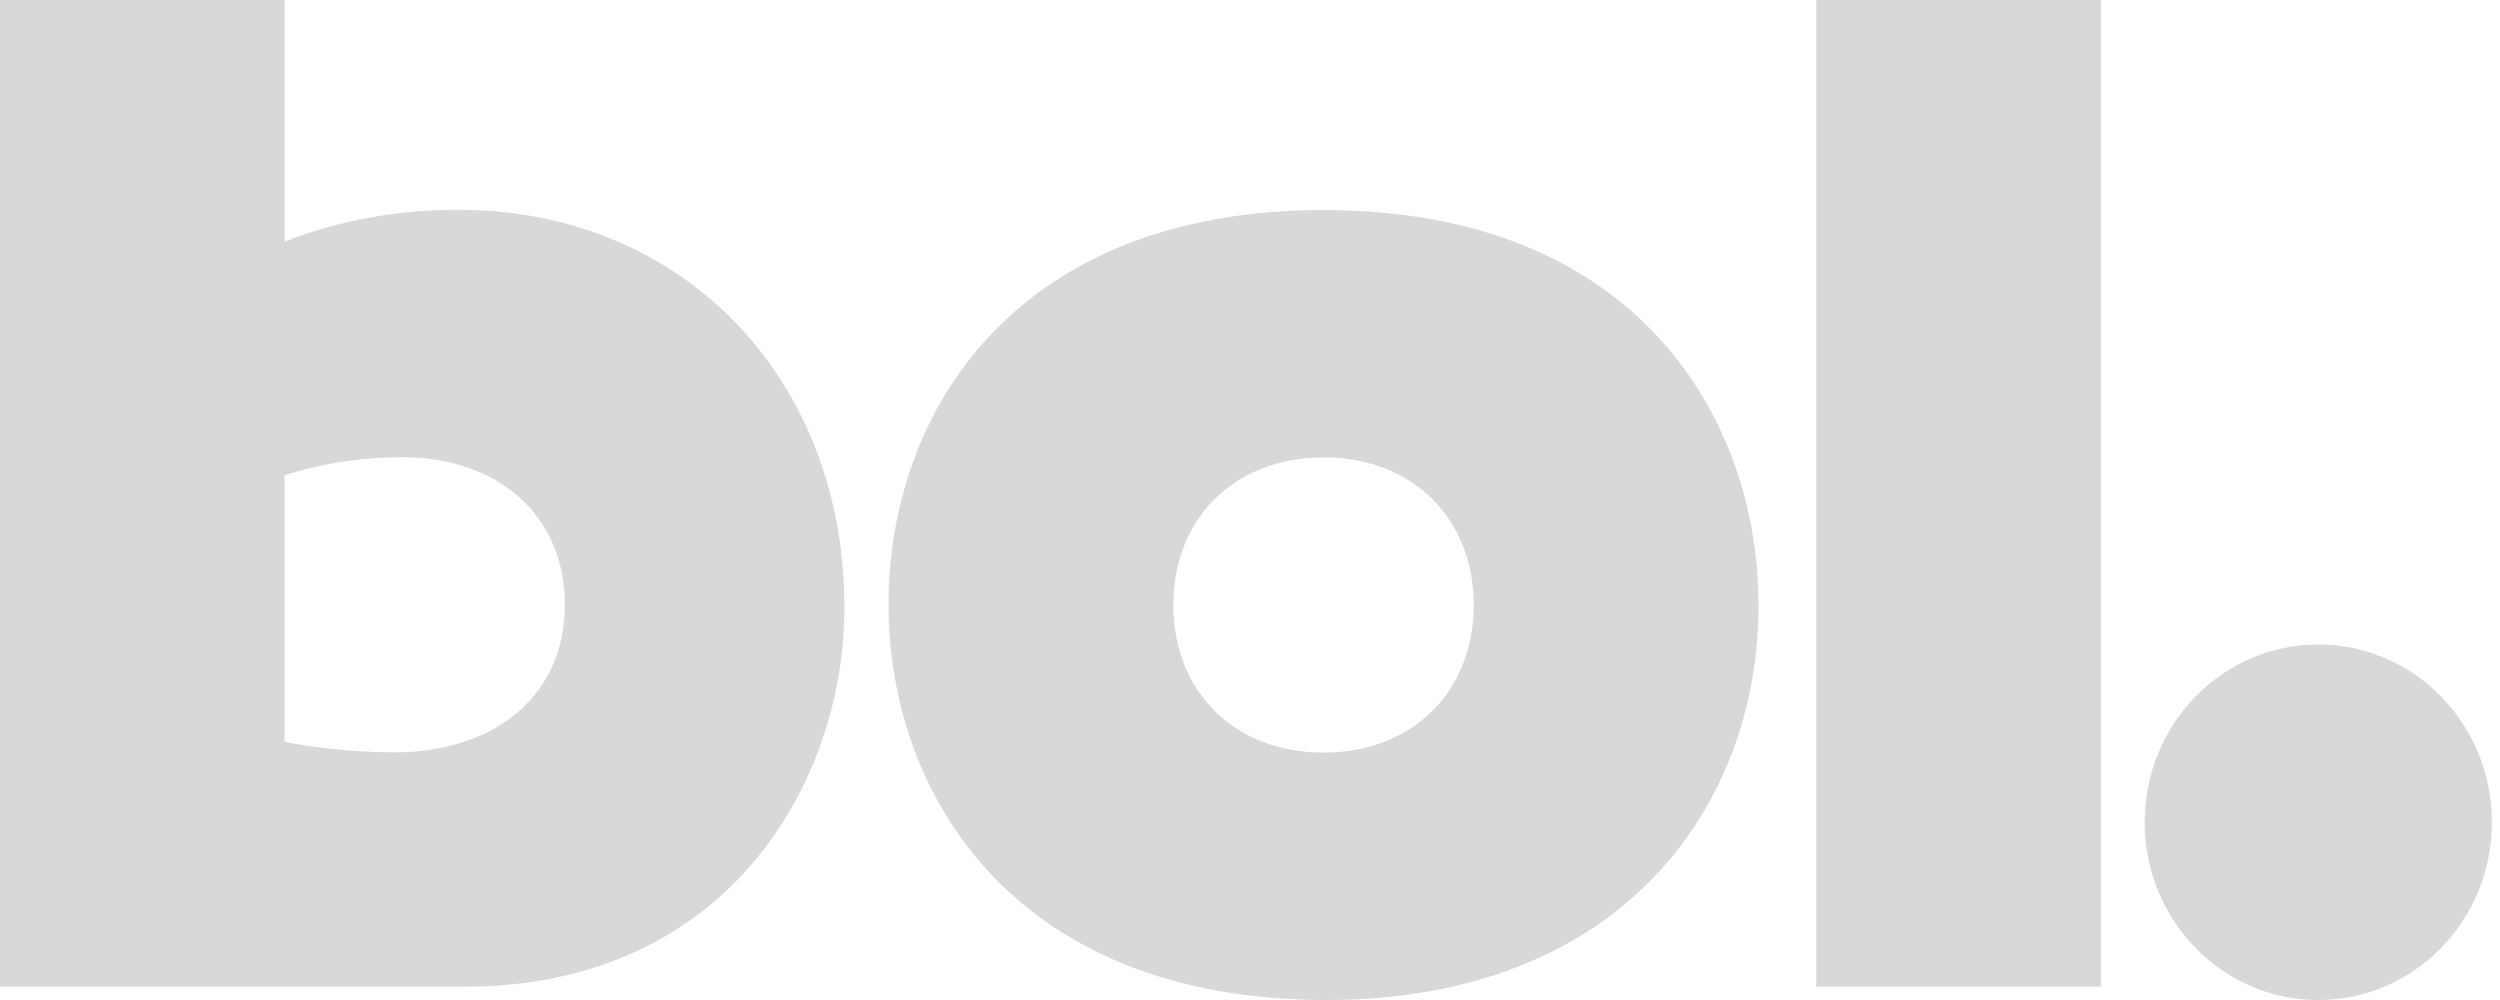<svg xmlns="http://www.w3.org/2000/svg" width="80" height="32" fill="none"><path fill="#D8D8D8" d="M42.353 6.721c10.07 0 13.92 6.713 13.92 12.64 0 6.481-4.43 12.639-13.83 12.639-10.071 0-14.01-6.668-14.01-12.64 0-6.296 4.163-12.639 13.92-12.639Zm0 17.362c2.846 0 4.806-1.945 4.806-4.723 0-2.778-1.96-4.722-4.806-4.722s-4.806 1.944-4.806 4.722c0 2.778 1.96 4.723 4.806 4.723ZM58.122 0h9.104v31.576h-9.104V0Zm16.064 32c3.068 0 5.555-2.547 5.555-5.689s-2.487-5.688-5.555-5.688c-3.068 0-5.555 2.546-5.555 5.688s2.487 5.69 5.555 5.69ZM0 0h9.104v7.732c1.79-.694 3.639-1.019 5.564-1.019 7.16 0 12.353 5.371 12.353 12.733 0 5.556-3.715 12.13-12.174 12.13H0V0Zm9.104 23.741c1.223.235 2.584.335 3.49.335 3.307 0 5.481-1.864 5.481-4.723s-2.13-4.723-5.21-4.723c-1.132 0-2.492.16-3.76.582v8.53Z"/></svg>